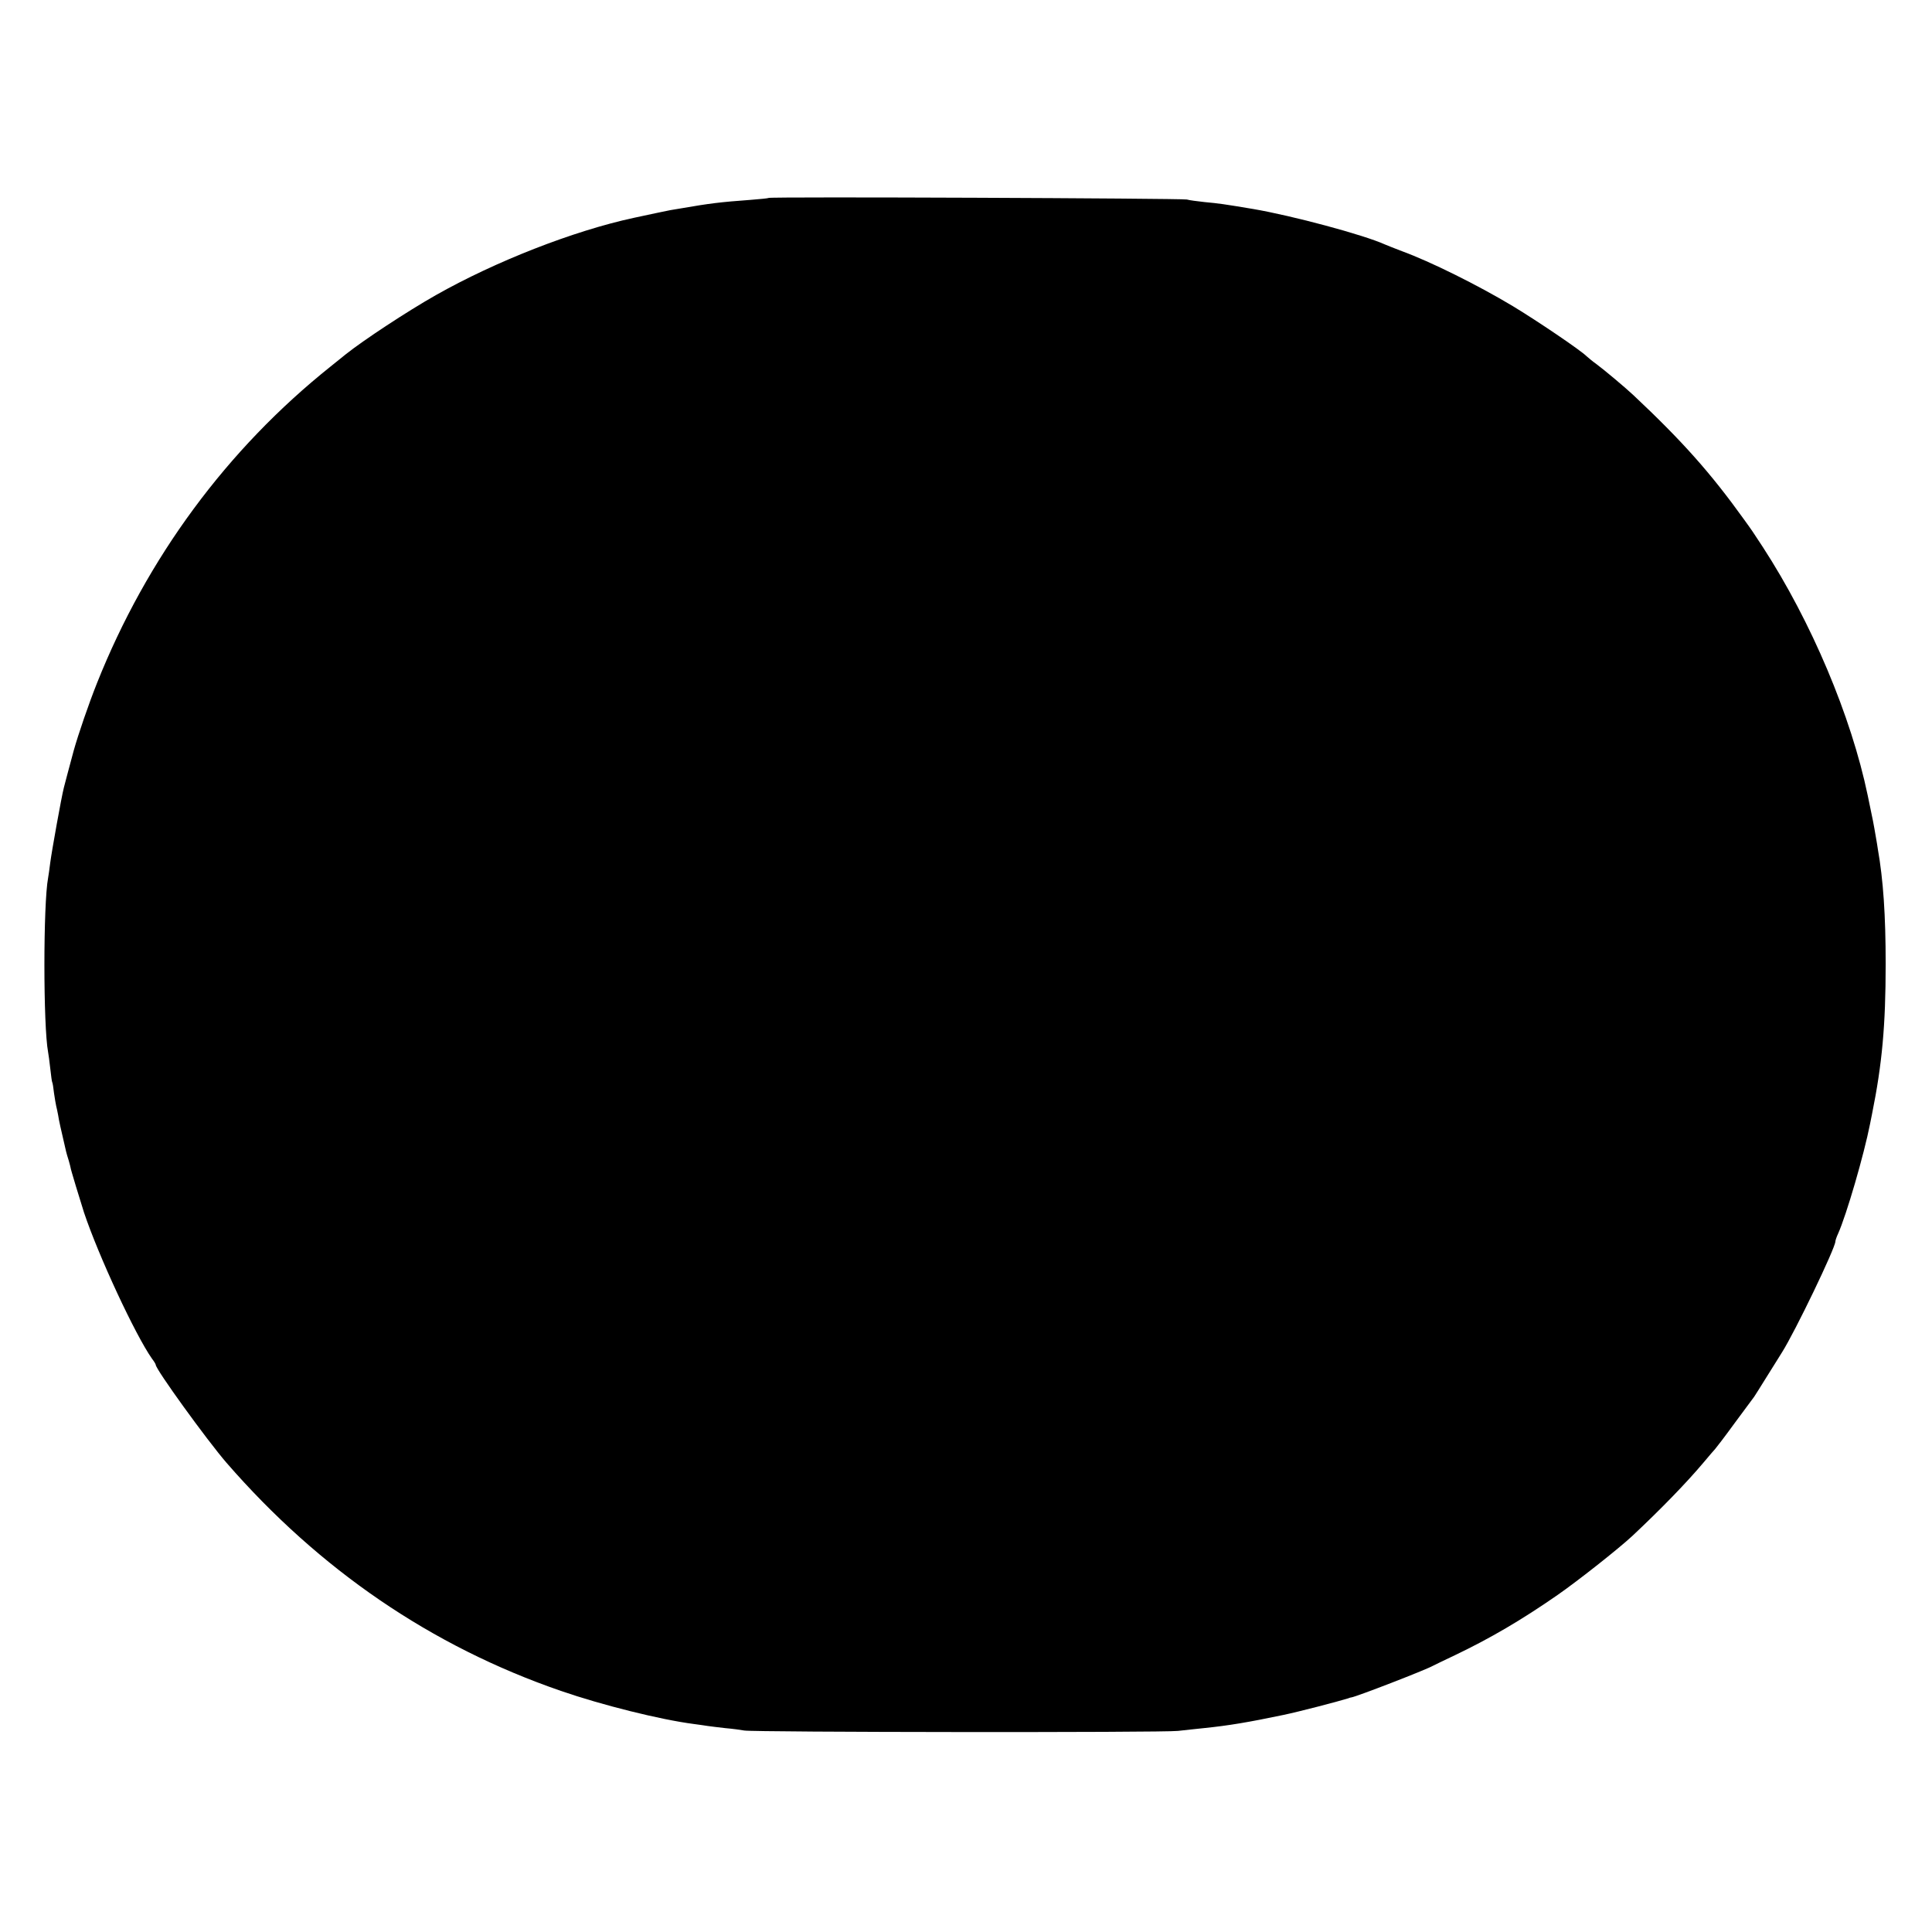 <?xml version="1.0" standalone="no"?>
<!DOCTYPE svg PUBLIC "-//W3C//DTD SVG 20010904//EN"
 "http://www.w3.org/TR/2001/REC-SVG-20010904/DTD/svg10.dtd">
<svg version="1.0" xmlns="http://www.w3.org/2000/svg"
 width="980pt" height="980pt" viewBox="0 0 980 980"
 preserveAspectRatio="xMidYMid meet">
<g transform="translate(0,980) scale(0.1,-0.1)"
fill="#000000" stroke="none">
<path d="M3899 8796 c-2 -2 -44 -6 -94 -10 -151 -11 -207 -18 -345 -42 -19 -3
-46 -8 -60 -10 -21 -4 -92 -19 -185 -39 -306 -66 -702 -221 -1004 -392 -145
-82 -368 -229 -457 -300 -19 -15 -54 -43 -77 -62 -526 -420 -932 -971 -1185
-1606 -43 -108 -94 -257 -118 -342 -24 -90 -45 -167 -50 -188 -12 -46 -62
-325 -69 -380 -4 -32 -9 -68 -11 -78 -25 -132 -25 -752 0 -884 2 -10 7 -47 11
-83 4 -36 8 -67 10 -70 2 -3 6 -27 9 -55 4 -27 9 -57 11 -65 2 -8 7 -30 10
-47 4 -28 13 -66 40 -183 2 -8 8 -30 14 -48 5 -18 9 -33 9 -35 -1 -3 49 -168
68 -227 74 -221 260 -621 345 -742 11 -14 19 -28 19 -31 0 -23 259 -381 359
-497 472 -543 1040 -931 1696 -1157 208 -72 505 -146 675 -168 25 -3 56 -8 70
-10 14 -2 54 -7 90 -11 36 -3 79 -9 95 -12 49 -9 2124 -11 2200 -2 39 4 97 11
130 14 128 13 228 30 405 67 77 16 273 67 328 84 7 3 14 5 17 5 24 3 376 139
413 160 9 5 60 29 112 54 178 85 337 178 520 305 105 73 310 235 380 300 145
136 275 270 360 371 30 36 57 67 60 70 3 3 48 61 98 130 51 69 96 130 100 135
4 6 34 53 66 105 33 52 66 106 75 120 67 106 271 530 271 563 0 5 6 23 14 40
42 94 131 399 162 557 3 14 7 36 10 50 51 253 69 448 69 760 0 247 -12 426
-40 585 -1 11 -6 36 -9 55 -13 76 -14 82 -42 215 -84 403 -286 881 -532 1260
-51 78 -55 84 -94 138 -170 237 -314 399 -562 632 -38 36 -150 130 -188 158
-20 14 -42 33 -50 40 -31 31 -253 181 -374 254 -178 107 -420 227 -563 279
-36 14 -75 29 -86 34 -108 49 -470 146 -669 180 -150 25 -171 28 -246 35 -36
4 -76 9 -90 13 -27 6 -2114 15 -2121 8z"/>
</g>
</svg>
